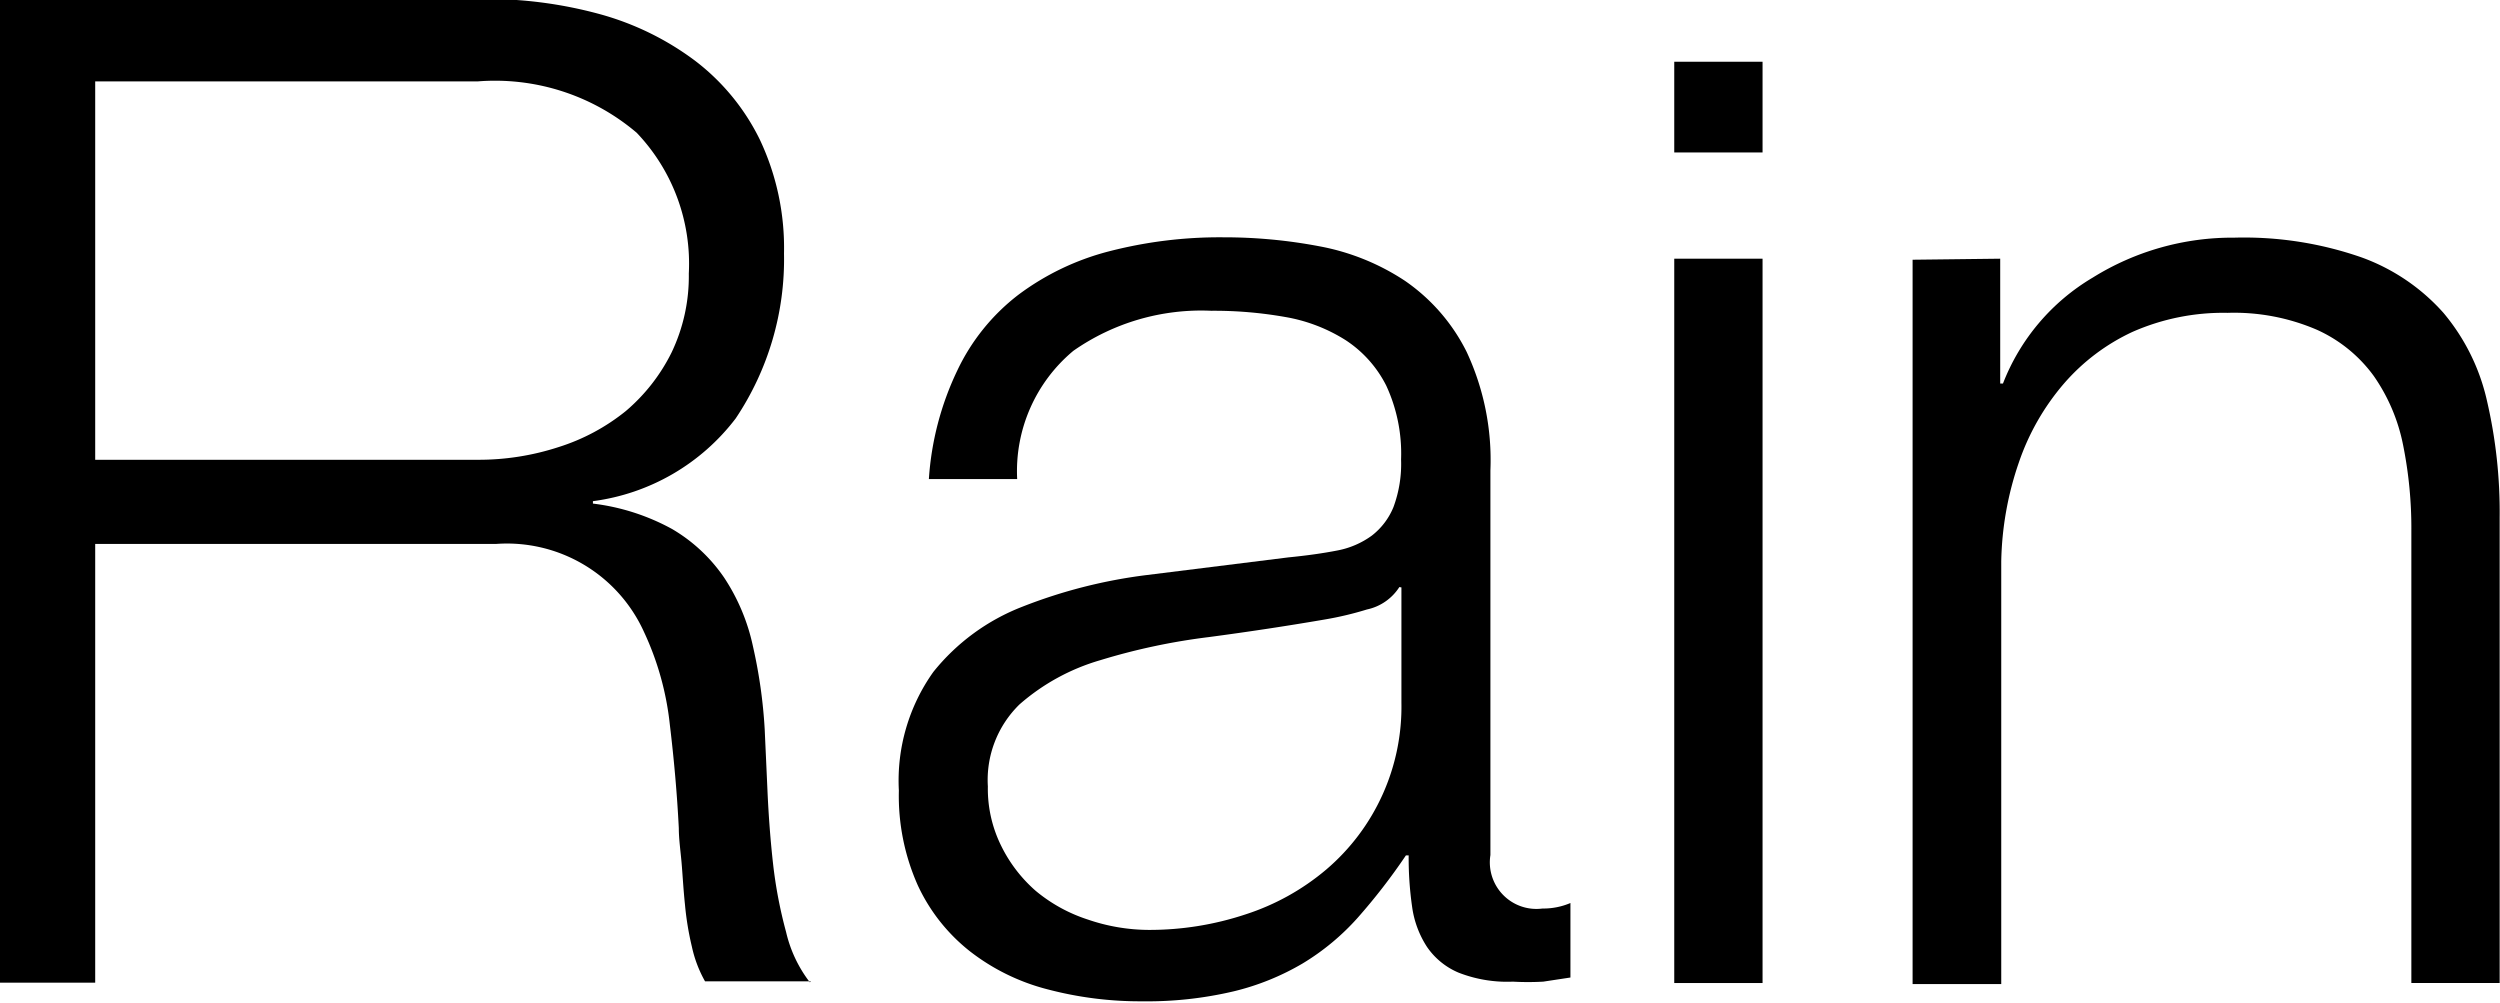 <svg id="レイヤー_1" data-name="レイヤー 1" xmlns="http://www.w3.org/2000/svg" viewBox="0 0 72.48 29.07"><title>balmuda-rain.min</title><path d="M285.18,435.52a3.79,3.79,0,0,1-.69-1.46,13.14,13.14,0,0,1-.38-2c-.08-.72-.13-1.43-.16-2.11s-.06-1.32-.08-1.77a14.53,14.53,0,0,0-.34-2.4,5.79,5.79,0,0,0-.84-2,4.71,4.71,0,0,0-1.5-1.4,6.35,6.35,0,0,0-2.3-.74v-.07a6.22,6.22,0,0,0,4.14-2.4,8.29,8.29,0,0,0,1.4-4.78,7.35,7.35,0,0,0-.7-3.3,6.42,6.42,0,0,0-1.88-2.29,8.24,8.24,0,0,0-2.76-1.35,12.47,12.47,0,0,0-3.34-.44H261.7v28.52h2.76V422.81h11.62a4.36,4.36,0,0,1,4.29,2.55,8.43,8.43,0,0,1,.75,2.69c.12,1,.21,2,.26,3,0,.31.05.66.08,1s.05.75.1,1.23a8.63,8.63,0,0,0,.2,1.21,3.58,3.58,0,0,0,.38,1h3.07ZM264.46,409.4h11.09a6.34,6.34,0,0,1,4.61,1.49,5.5,5.5,0,0,1,1.51,4.08,5.12,5.12,0,0,1-.5,2.29,5.32,5.32,0,0,1-1.33,1.7A5.93,5.93,0,0,1,277.9,420a7.47,7.47,0,0,1-2.35.37H264.46ZM281,408.33l.4.26Zm-1.38-.62.41.15Z" transform="translate(-261.7 -407.04)"/><path d="M289.45,417.79a6,6,0,0,1,1.77-2.2,7.51,7.51,0,0,1,2.62-1.26,12.82,12.82,0,0,1,3.34-.41,14.74,14.74,0,0,1,2.77.26,6.71,6.71,0,0,1,2.48,1,5.44,5.44,0,0,1,1.79,2.06,7.41,7.41,0,0,1,.69,3.44v11.15a1.35,1.35,0,0,0,1.51,1.55,2,2,0,0,0,.81-.16v2.16l-.79.12a8,8,0,0,1-.88,0,3.87,3.87,0,0,1-1.57-.26,2.09,2.09,0,0,1-.92-.75,2.83,2.83,0,0,1-.43-1.16,10,10,0,0,1-.1-1.49h-.08a17.41,17.41,0,0,1-1.4,1.81,6.94,6.94,0,0,1-1.59,1.32,7.3,7.3,0,0,1-2,.81,10.94,10.94,0,0,1-2.66.29,10.52,10.52,0,0,1-2.75-.35,6.15,6.15,0,0,1-2.24-1.1,5.24,5.24,0,0,1-1.51-1.91,6.37,6.37,0,0,1-.55-2.75,5.43,5.43,0,0,1,1-3.44,6.16,6.16,0,0,1,2.58-1.89,14.82,14.82,0,0,1,3.62-.92l4.09-.51q.81-.08,1.42-.2a2.48,2.48,0,0,0,1-.43,2,2,0,0,0,.63-.83,3.6,3.6,0,0,0,.22-1.38,4.68,4.68,0,0,0-.43-2.14,3.4,3.4,0,0,0-1.18-1.32,4.79,4.79,0,0,0-1.75-.67,11.84,11.84,0,0,0-2.14-.18,6.47,6.47,0,0,0-4,1.16,4.54,4.54,0,0,0-1.63,3.72h-2.56A8.57,8.57,0,0,1,289.45,417.79Zm12.82,6.27a1.48,1.48,0,0,1-.94.65,9.56,9.56,0,0,1-1.22.29q-1.63.28-3.36.51a18.38,18.38,0,0,0-3.15.67,6.16,6.16,0,0,0-2.34,1.28,3.06,3.06,0,0,0-.92,2.38,3.73,3.73,0,0,0,.39,1.73,4.17,4.17,0,0,0,1,1.3,4.55,4.55,0,0,0,1.51.83A5.5,5.5,0,0,0,295,434a8.84,8.84,0,0,0,2.81-.45,6.9,6.9,0,0,0,2.34-1.3,6.2,6.2,0,0,0,2.18-4.84v-3.34Z" transform="translate(-261.7 -407.04)"/><path d="M312.8,408.83v2.63h-2.56v-2.63Zm0,5.71v21h-2.56v-21Z" transform="translate(-261.7 -407.04)"/><path d="M319.69,414.54v3.62h.08a6.15,6.15,0,0,1,2.6-3.07,7.66,7.66,0,0,1,4.11-1.16,10.35,10.35,0,0,1,3.68.57,5.83,5.83,0,0,1,2.38,1.61,6,6,0,0,1,1.26,2.54,14.26,14.26,0,0,1,.37,3.38v13.51h-2.56v-13.1a12.19,12.19,0,0,0-.24-2.5,5.29,5.29,0,0,0-.85-2,4.14,4.14,0,0,0-1.65-1.34,6.07,6.07,0,0,0-2.59-.49,6.53,6.53,0,0,0-2.75.55,5.93,5.93,0,0,0-2,1.51,6.93,6.93,0,0,0-1.3,2.28,9.29,9.29,0,0,0-.51,2.87v12.25h-2.57v-21Z" transform="translate(-261.7 -407.04)"/></svg>